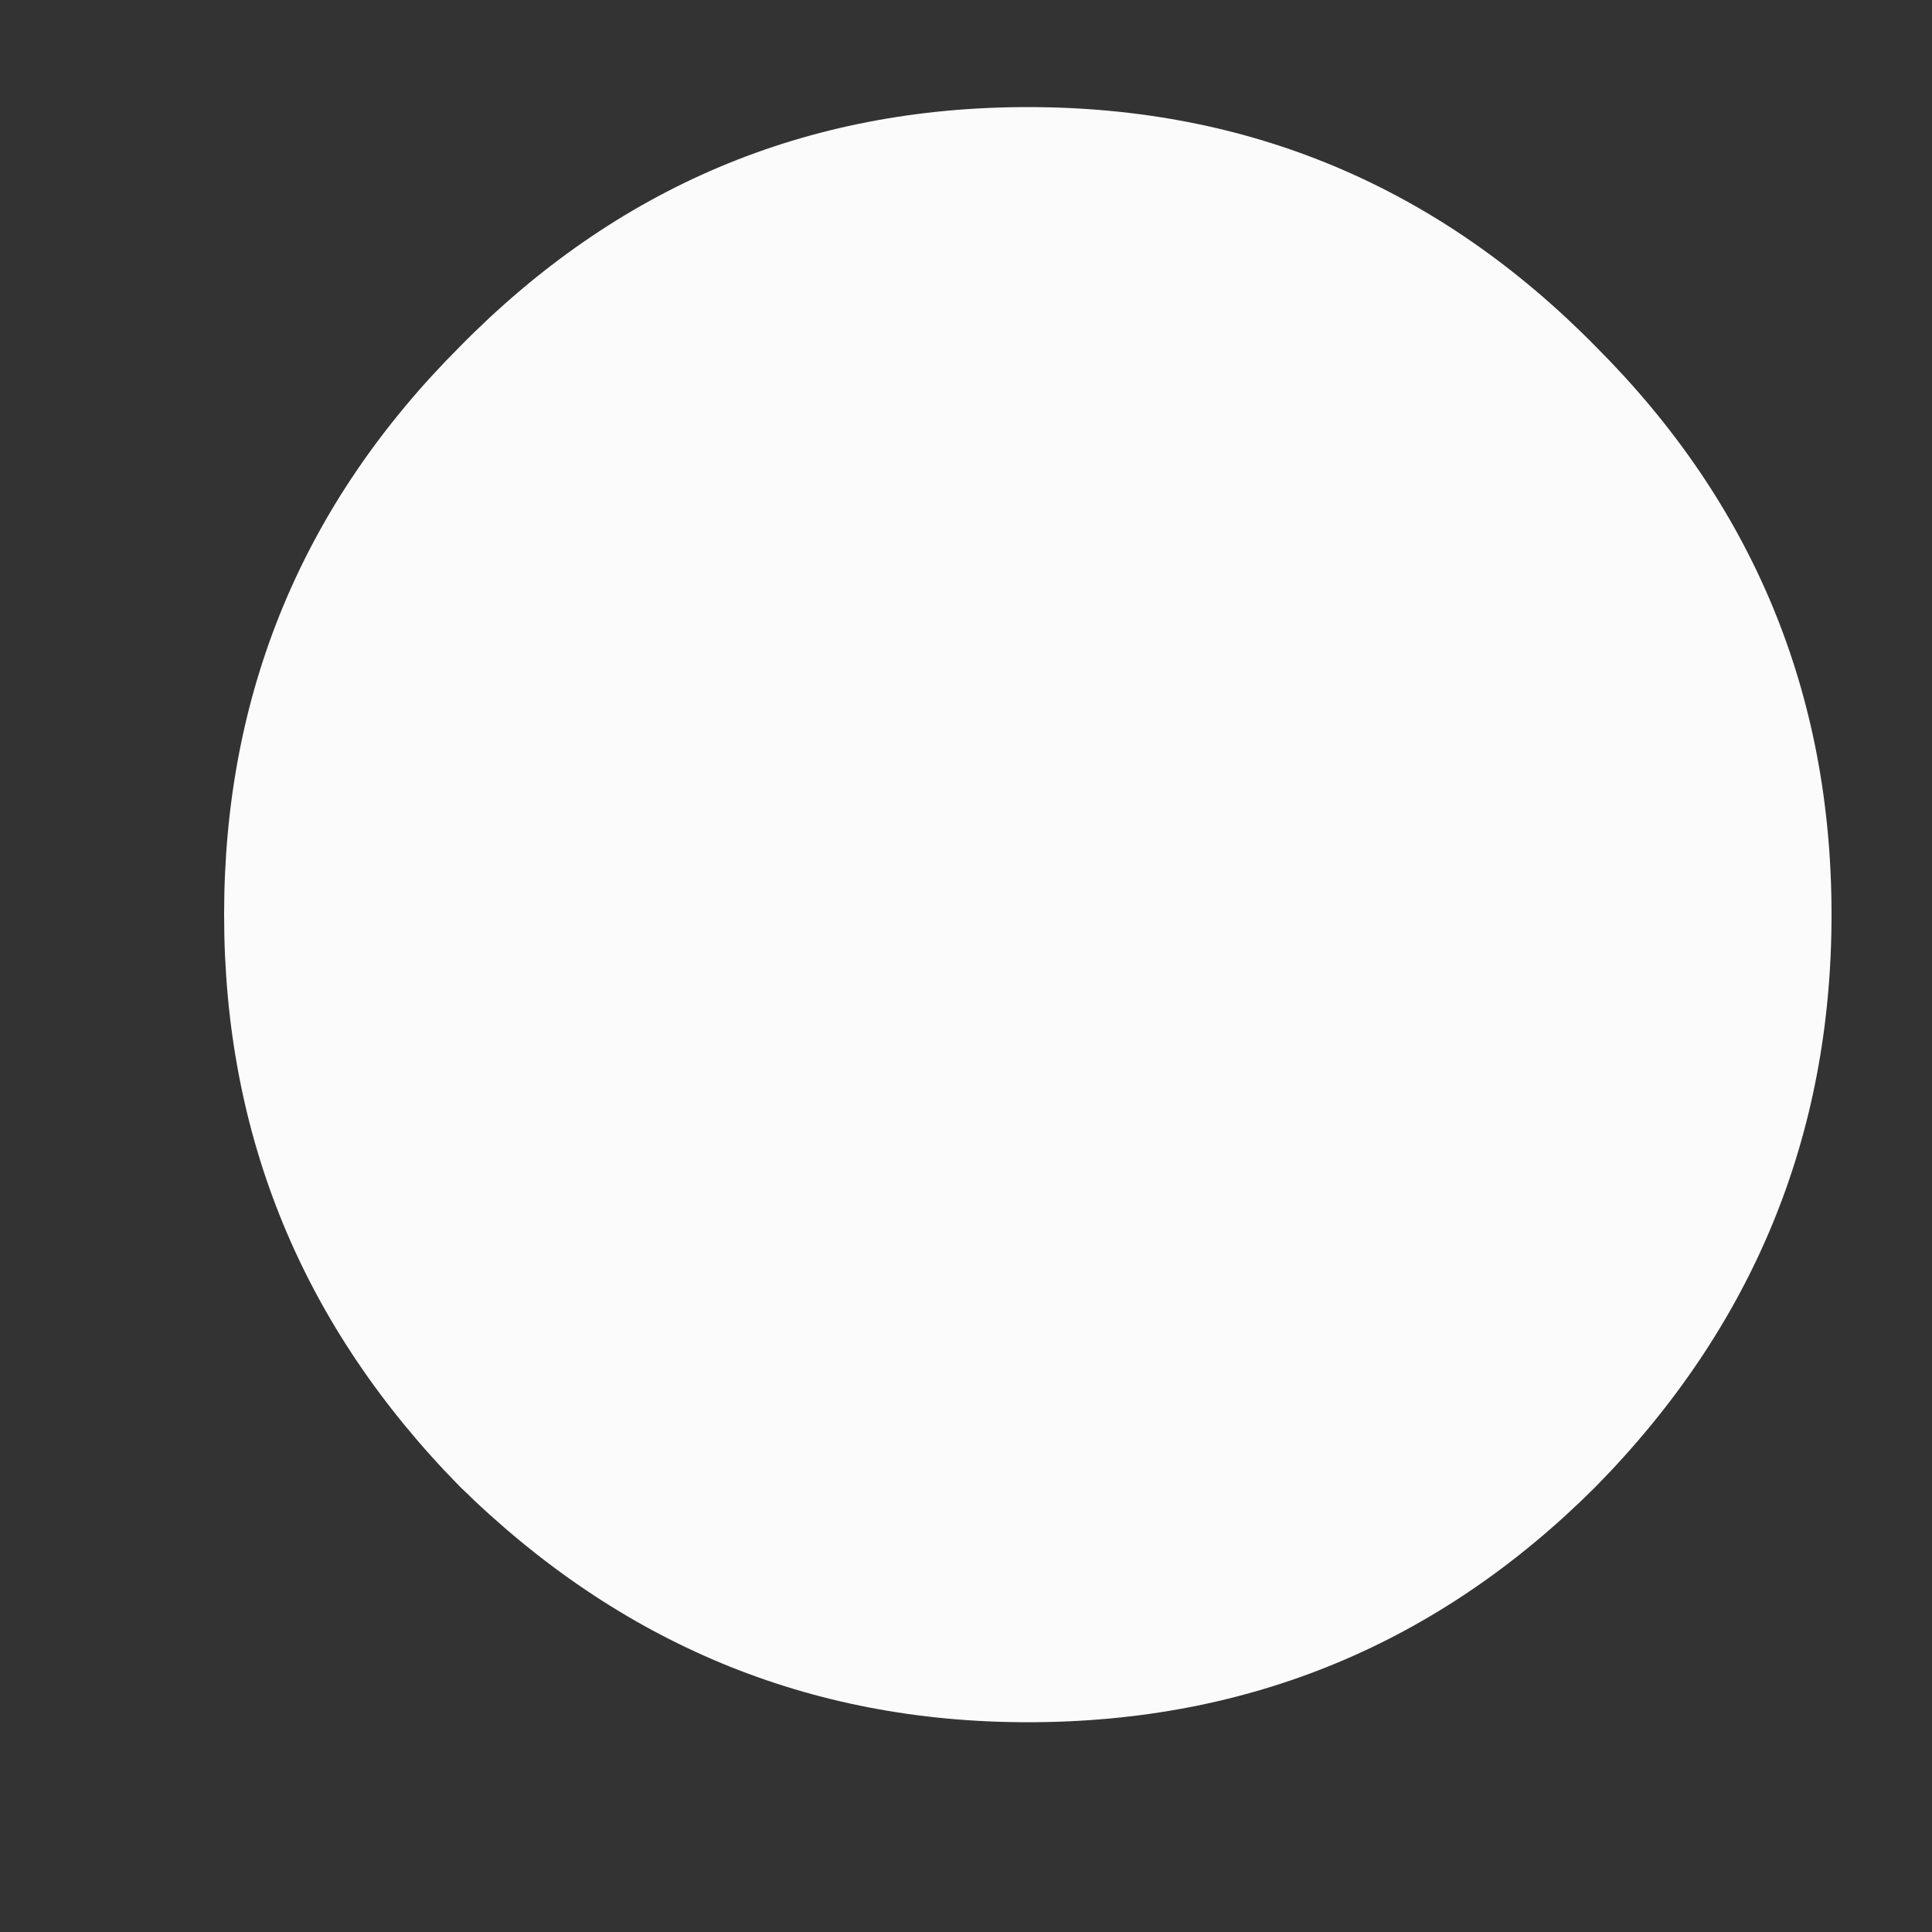 <svg width="7" height="7" viewBox="0 0 7 7" fill="none" xmlns="http://www.w3.org/2000/svg">
<rect x="0" y="0" width="7" height="7" fill="#333333" stroke="none"/>
<path d="M1.666 5.386C1.097 4.807 0.812 4.117 0.812 3.314C0.812 2.511 1.097 1.825 1.666 1.256C2.235 0.677 2.921 0.388 3.724 0.388C4.527 0.388 5.213 0.677 5.782 1.256C6.351 1.825 6.636 2.511 6.636 3.314C6.636 4.117 6.351 4.807 5.782 5.386C5.213 5.955 4.527 6.24 3.724 6.24C2.931 6.24 2.245 5.955 1.666 5.386Z" fill="#FBFBFB"/>
</svg>
